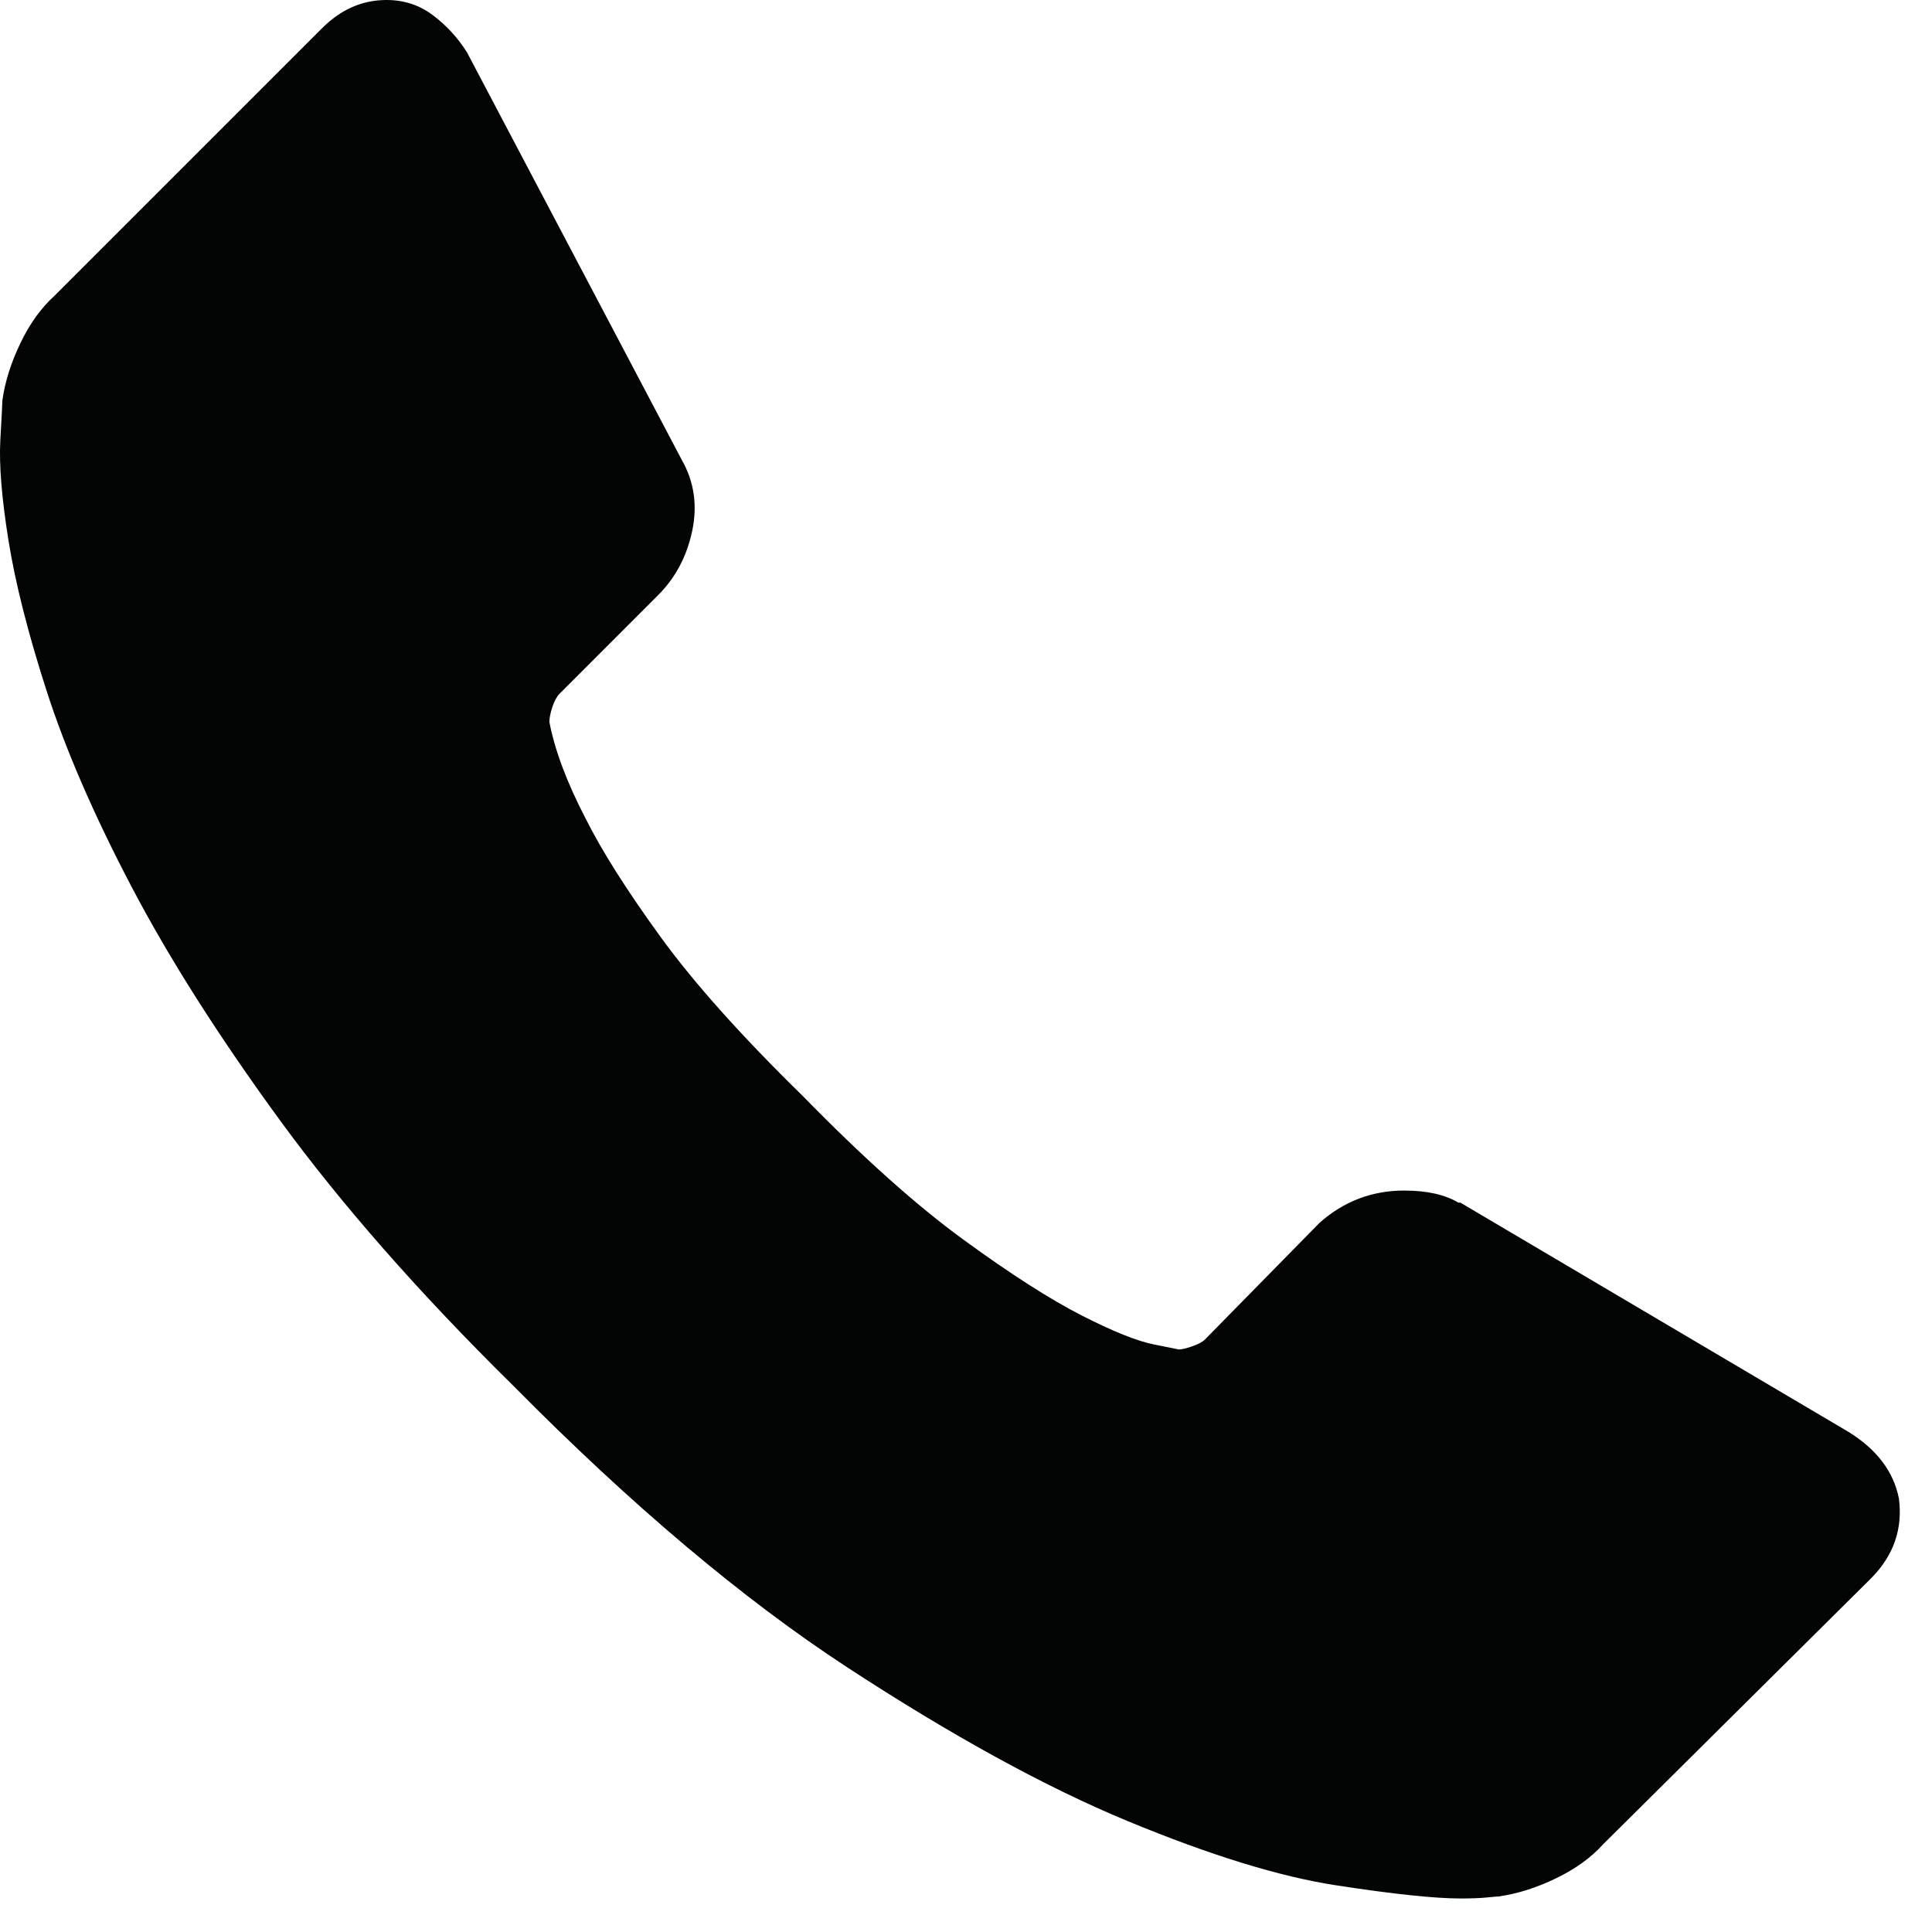 <?xml version="1.0" encoding="UTF-8" standalone="no"?><!DOCTYPE svg PUBLIC "-//W3C//DTD SVG 1.1//EN" "http://www.w3.org/Graphics/SVG/1.1/DTD/svg11.dtd"><svg width="100%" height="100%" viewBox="0 0 43 43" version="1.1" xmlns="http://www.w3.org/2000/svg" xmlns:xlink="http://www.w3.org/1999/xlink" xml:space="preserve" xmlns:serif="http://www.serif.com/" style="fill-rule:evenodd;clip-rule:evenodd;stroke-linejoin:round;stroke-miterlimit:1.414;"><path d="M42.263,33.347c0.09,0.687 -0.12,1.283 -0.628,1.79l-5.952,5.908c-0.269,0.299 -0.62,0.553 -1.053,0.761c-0.431,0.209 -0.858,0.344 -1.276,0.403c-0.029,0 -0.119,0.008 -0.268,0.023c-0.149,0.015 -0.343,0.022 -0.581,0.022c-0.568,0 -1.486,-0.096 -2.754,-0.291c-1.268,-0.193 -2.819,-0.672 -4.654,-1.432c-1.836,-0.761 -3.916,-1.903 -6.244,-3.424c-2.327,-1.522 -4.805,-3.611 -7.431,-6.267c-2.089,-2.058 -3.819,-4.028 -5.193,-5.908c-1.371,-1.88 -2.475,-3.618 -3.311,-5.215c-0.836,-1.596 -1.463,-3.044 -1.881,-4.342c-0.418,-1.297 -0.7,-2.417 -0.85,-3.357c-0.15,-0.939 -0.209,-1.678 -0.18,-2.216c0.03,-0.536 0.046,-0.835 0.046,-0.894c0.06,-0.418 0.194,-0.843 0.404,-1.276c0.207,-0.433 0.462,-0.783 0.759,-1.052l5.953,-5.953c0.418,-0.418 0.896,-0.627 1.434,-0.627c0.388,0 0.73,0.112 1.028,0.336c0.3,0.224 0.554,0.499 0.762,0.828l4.789,9.086c0.268,0.478 0.344,0.999 0.224,1.567c-0.12,0.566 -0.372,1.045 -0.762,1.432l-2.193,2.194c-0.058,0.059 -0.111,0.156 -0.157,0.291c-0.044,0.134 -0.066,0.246 -0.066,0.336c0.119,0.626 0.388,1.343 0.806,2.148c0.358,0.716 0.91,1.589 1.656,2.618c0.746,1.03 1.806,2.216 3.178,3.558c1.343,1.374 2.535,2.44 3.581,3.201c1.043,0.761 1.917,1.32 2.618,1.679c0.701,0.358 1.239,0.574 1.612,0.648l0.559,0.113c0.06,0 0.156,-0.023 0.29,-0.068c0.134,-0.045 0.231,-0.096 0.292,-0.156l2.551,-2.597c0.538,-0.476 1.164,-0.716 1.88,-0.716c0.508,0 0.91,0.09 1.208,0.269l0.045,0l8.639,5.103c0.626,0.388 1,0.879 1.12,1.477Z" style="fill:#030404;fill-rule:nonzero;"/></svg>